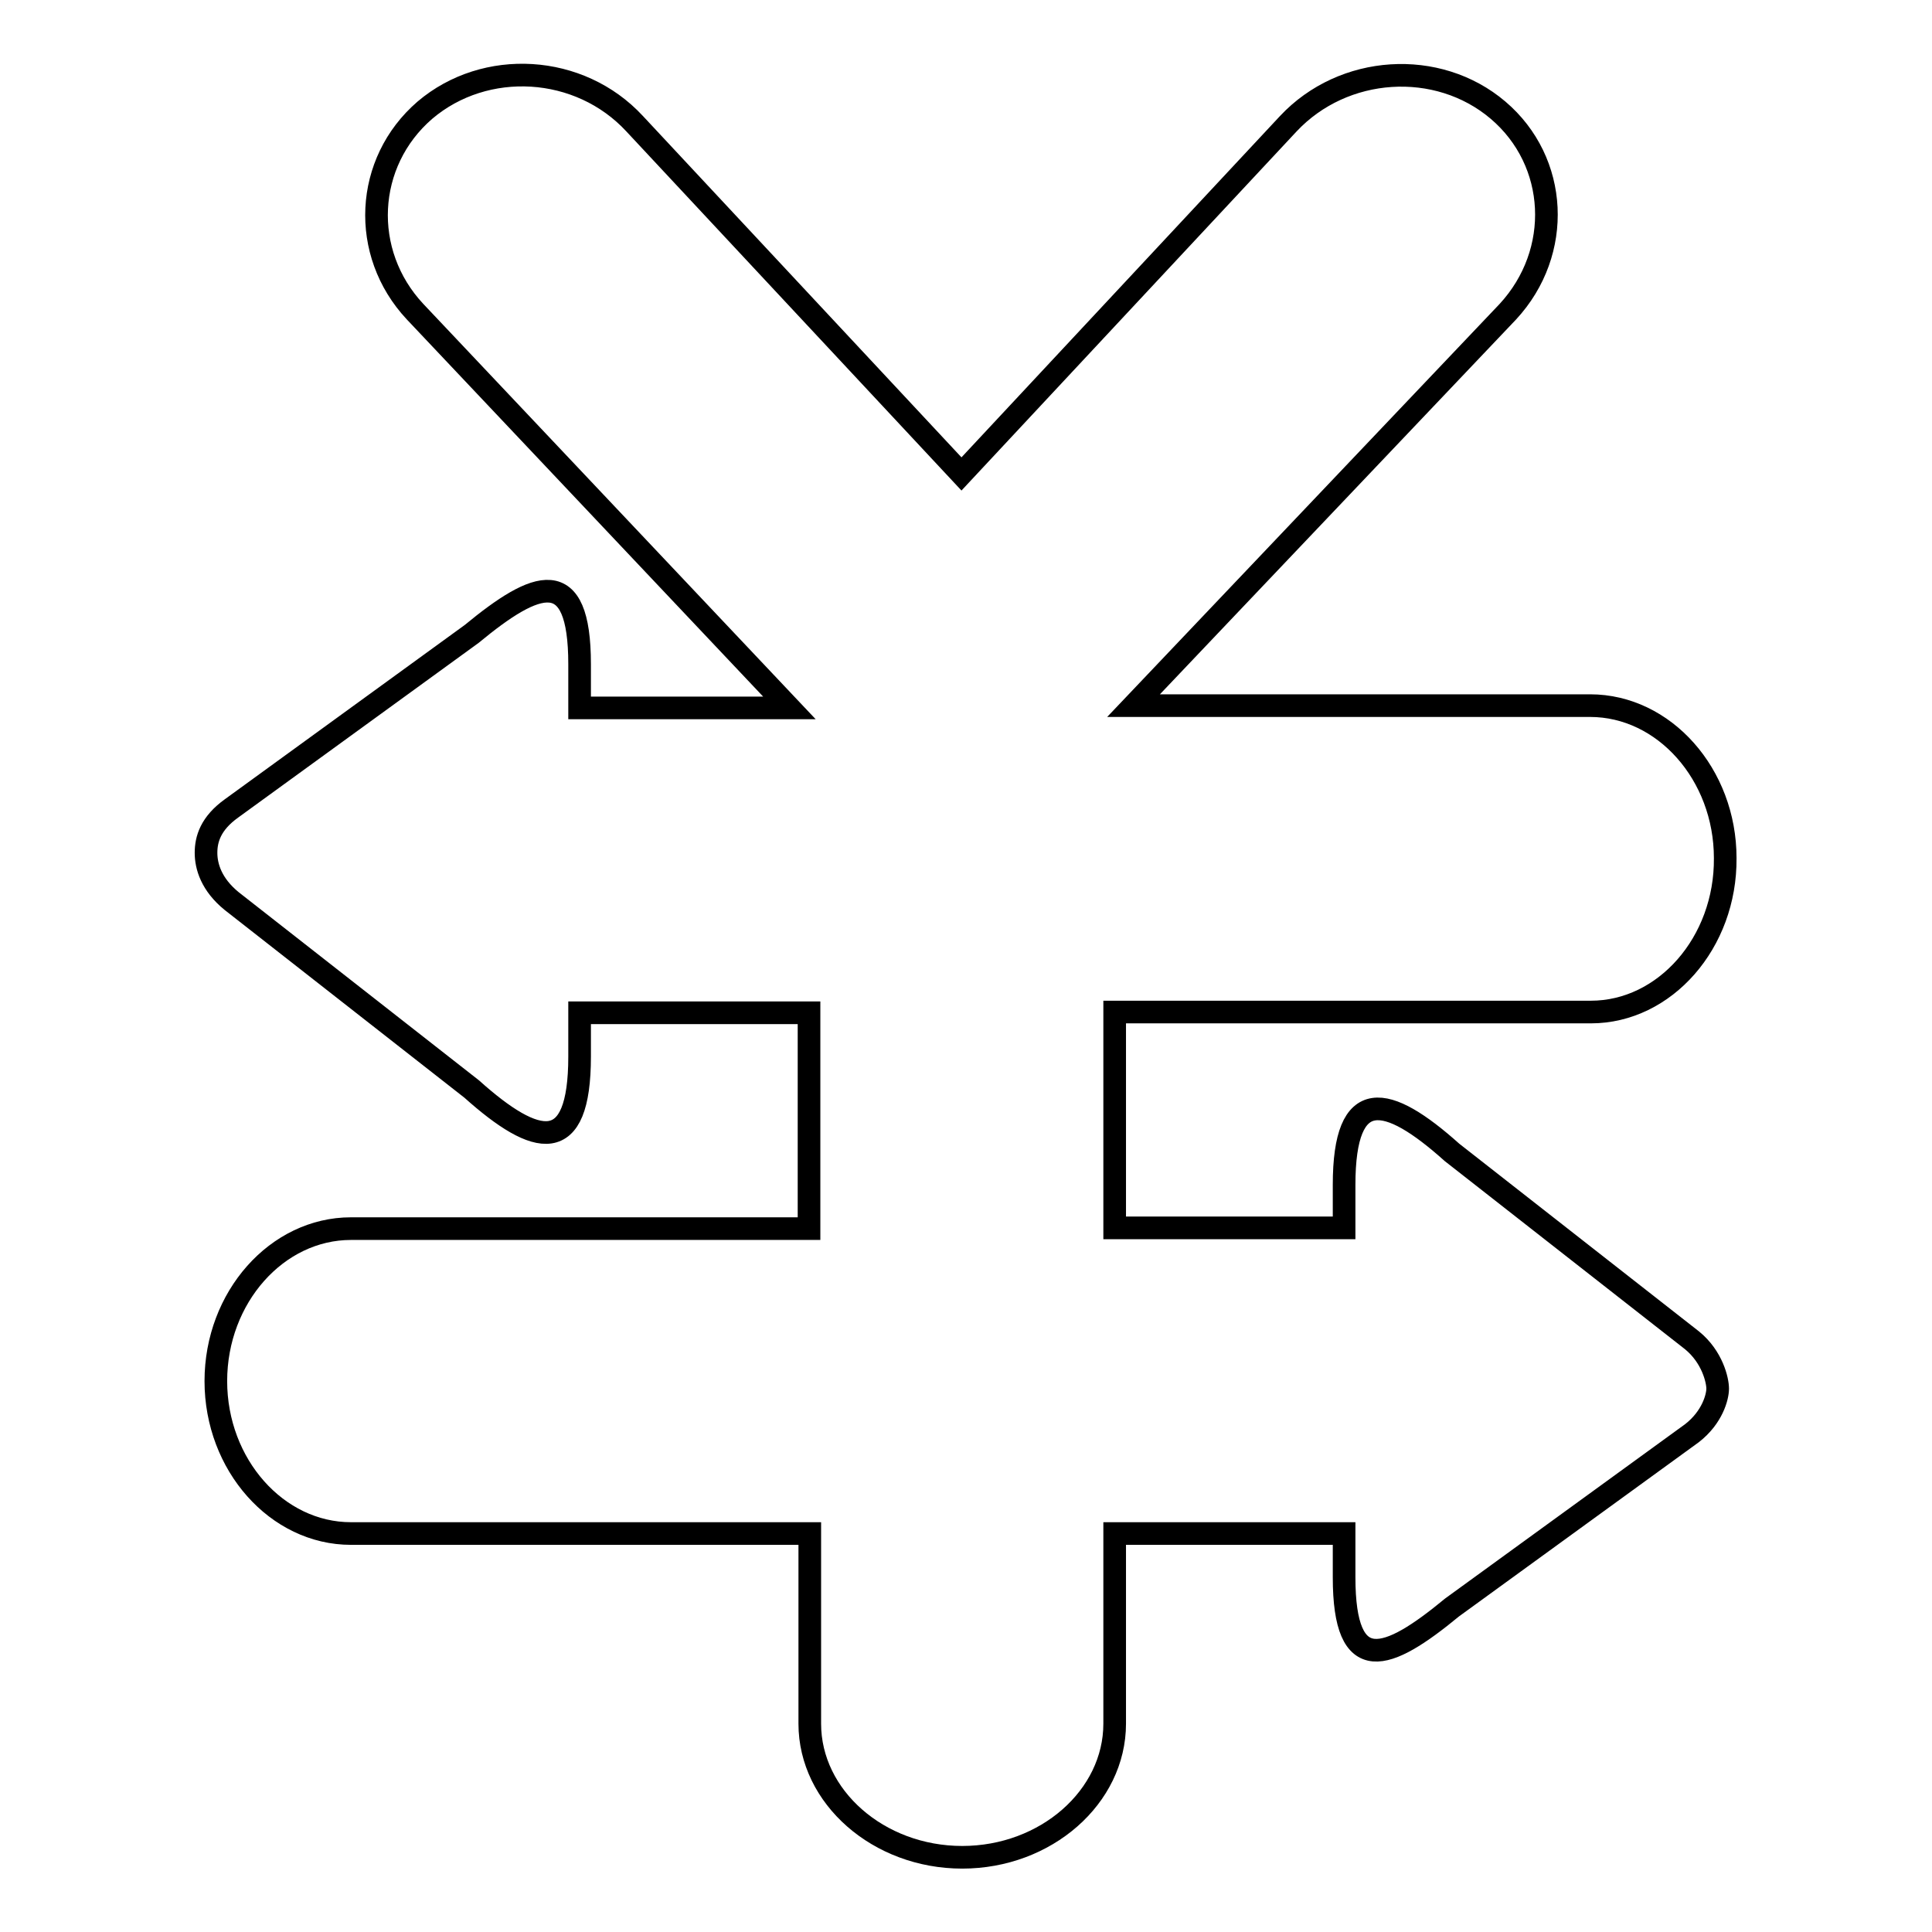 <?xml version="1.0" encoding="utf-8"?>
<!-- Svg Vector Icons : http://www.onlinewebfonts.com/icon -->
<!DOCTYPE svg PUBLIC "-//W3C//DTD SVG 1.1//EN" "http://www.w3.org/Graphics/SVG/1.1/DTD/svg11.dtd">
<svg version="1.1" xmlns="http://www.w3.org/2000/svg" xmlns:xlink="http://www.w3.org/1999/xlink" x="0px" y="0px" viewBox="0 0 256 256" enable-background="new 0 0 256 256" xml:space="preserve">
<g> <path stroke-width="3" fill-opacity="0" stroke="#000000"  d="M210.8,134.1h-63.1v28.6h30.4v-5.7c0-13.3,5.7-12,14.3-4.3l31.8,24.9c2.7,2.2,3.4,5.3,3.4,6.4 c0,1.1-0.7,3.8-3.4,5.9l-31.8,23.1c-8.6,7.1-14.3,9.3-14.3-4v-5.8h-30.4v25.2c0,9.7-9.1,17.7-20.2,17.7c-11.1,0-20.2-8-20.2-17.7 v-25.2H46.5c-9.8,0-17.9-9.1-17.9-20.2c0-11.1,8.1-20.2,17.9-20.2h60.7v-28.6H76.9c0,0-0.1,0-0.1,0v5.8c0,13.3-5.7,12-14.3,4.3 l-31.8-24.9c-2.7-2.2-3.4-4.6-3.4-6.4s0.6-3.9,3.4-5.9l31.8-23.1c8.6-7.1,14.3-9.3,14.3,4v5.8c0,0,0.1,0,0.1,0h27.7L55,41.3 c-7.3-7.8-6.7-19.8,1.3-26.7c8-6.8,20.5-6.1,27.8,1.8l43.3,46.4l43.3-46.4c7.3-7.8,19.8-8.6,27.8-1.8c8,6.8,8.6,18.8,1.3,26.7 l-49.6,52.2h60.5c9.8,0,17.9,9.1,17.9,20.2C228.7,124.9,220.6,134.1,210.8,134.1z"/></g>
</svg>